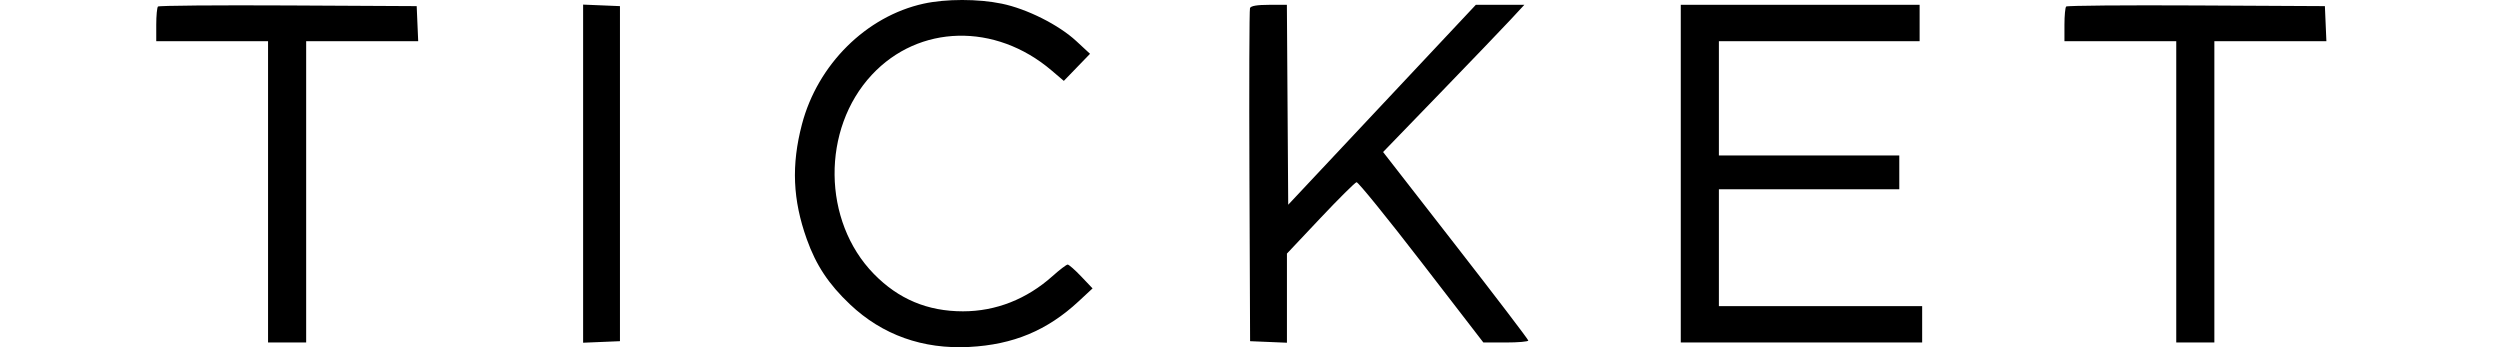 <svg width="288" height="40" viewBox="0 0 288 40" fill="none" xmlns="http://www.w3.org/2000/svg">
<path fill-rule="evenodd" clip-rule="evenodd" d="M106.398 0.423C99.79 1.874 94.186 7.435 92.381 14.334C91.153 19.024 91.322 23.013 92.938 27.544C94.011 30.552 95.453 32.729 97.919 35.063C101.641 38.586 106.305 40.251 111.662 39.969C116.729 39.703 120.64 38.072 124.253 34.718L125.863 33.223L124.558 31.851C123.841 31.096 123.137 30.478 122.996 30.478C122.854 30.478 122.066 31.078 121.245 31.813C118.278 34.466 114.721 35.864 110.935 35.864C106.856 35.864 103.507 34.46 100.672 31.561C94.727 25.484 94.62 14.852 100.441 8.614C105.857 2.809 114.651 2.596 121.135 8.111L122.554 9.318L124.062 7.758L125.571 6.198L123.986 4.731C121.968 2.862 118.304 1.022 115.411 0.424C112.677 -0.141 108.97 -0.142 106.398 0.423ZM18.198 0.753C18.089 0.864 18 1.808 18 2.85V4.745H24.44H30.879V22.1V39.455H33.075H35.27V22.1V4.745H41.723H48.176L48.089 2.726L48.003 0.706L33.199 0.628C25.057 0.586 18.306 0.642 18.198 0.753ZM67.175 20.005V39.481L69.297 39.393L71.419 39.305V20.005V0.706L69.297 0.618L67.175 0.53V20.005ZM143.999 0.93C143.922 1.136 143.893 9.854 143.935 20.305L144.011 39.305L146.133 39.393L148.255 39.481V34.347V29.213L152.103 25.133C154.22 22.889 156.097 21.024 156.274 20.99C156.452 20.956 159.812 25.096 163.741 30.191L170.885 39.455H173.474C174.898 39.455 176.062 39.353 176.06 39.23C176.058 39.107 172.294 34.17 167.695 28.26L159.332 17.514L165.872 10.756C169.469 7.038 173.13 3.223 174.008 2.277L175.604 0.556H172.809H170.015L159.208 12.071L148.402 23.586L148.325 12.071L148.249 0.556H146.194C144.82 0.556 144.093 0.68 143.999 0.93ZM193.625 20.005V39.455H207.529H221.433V37.36V35.266H209.724H198.016V28.533V21.801H208.407H218.798V19.856V17.911H208.407H198.016V11.328V4.745H209.578H221.14V2.651V0.556H207.383H193.625V20.005ZM238.022 0.753C237.913 0.864 237.824 1.808 237.824 2.85V4.745H244.264H250.704V22.1V39.455H252.899H255.094V22.1V4.745H261.547H268L267.914 2.726L267.827 0.706L253.024 0.628C244.882 0.586 238.131 0.642 238.022 0.753Z" fill="black"/>
</svg>

